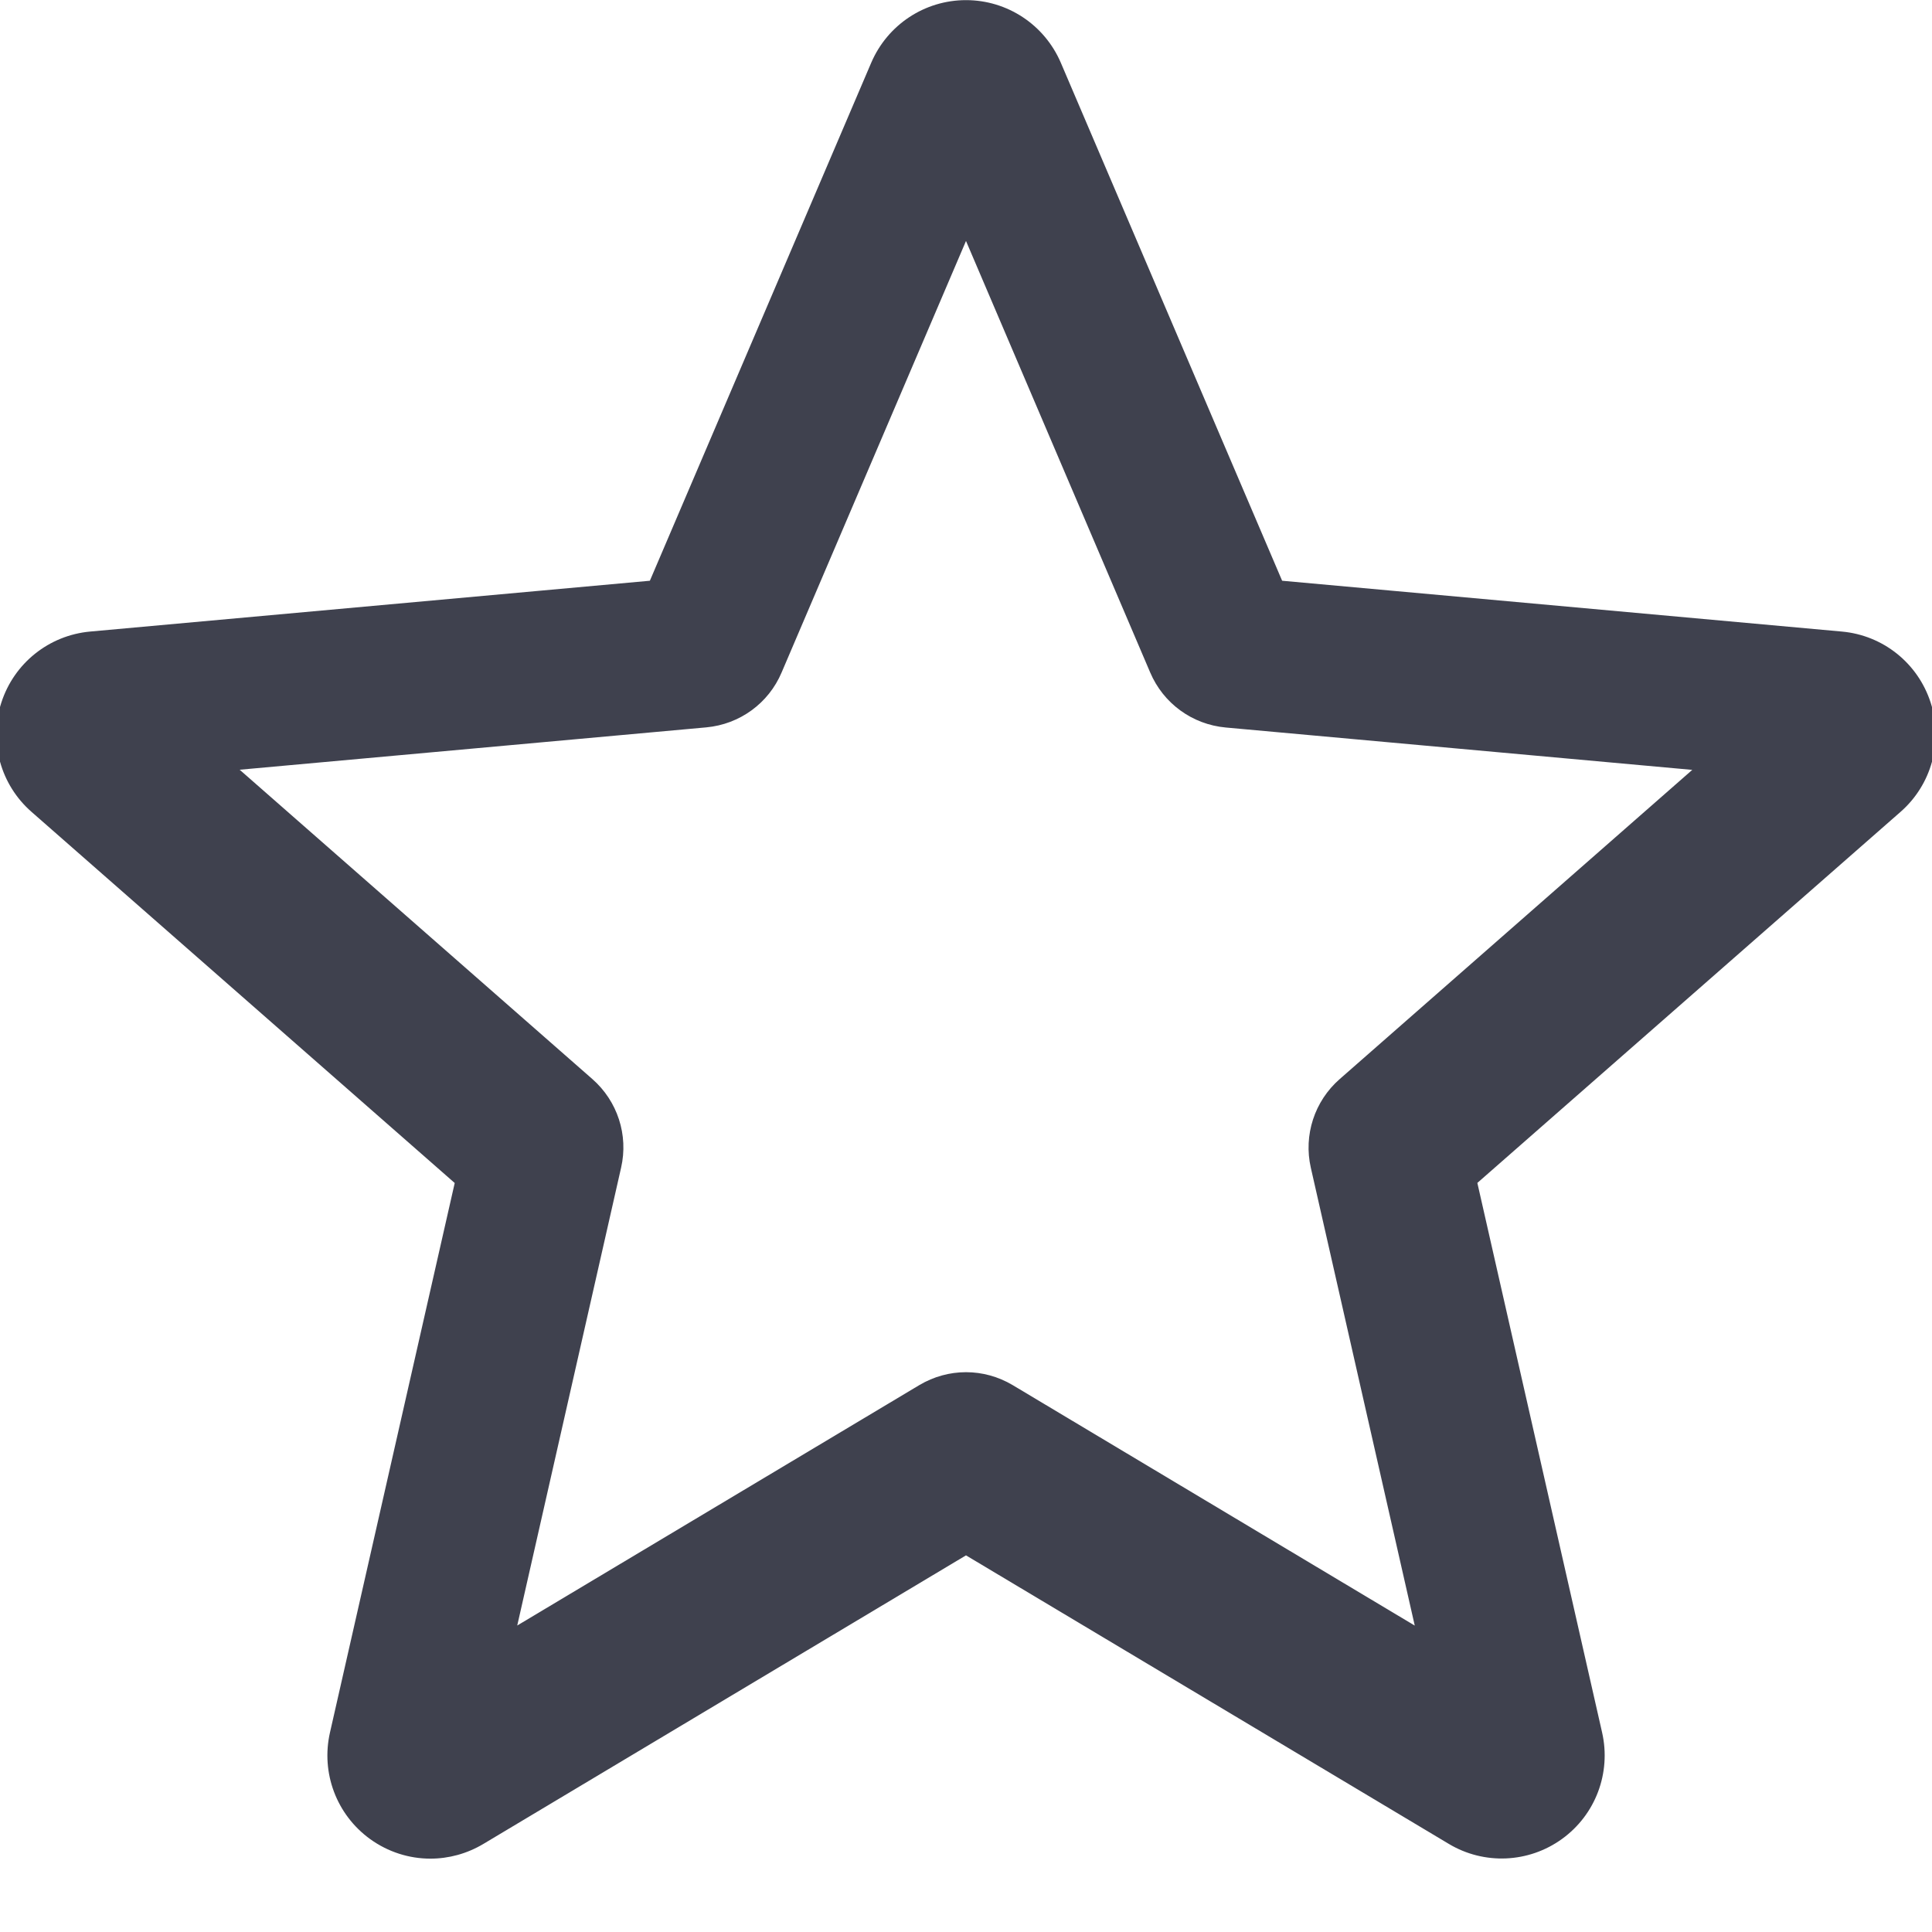 <?xml version="1.0" encoding="utf-8"?>
<!-- Generator: Adobe Illustrator 16.0.0, SVG Export Plug-In . SVG Version: 6.00 Build 0)  -->
<!DOCTYPE svg PUBLIC "-//W3C//DTD SVG 1.1//EN" "http://www.w3.org/Graphics/SVG/1.1/DTD/svg11.dtd">
<svg version="1.1" id="圖層_1" xmlns="http://www.w3.org/2000/svg" xmlns:xlink="http://www.w3.org/1999/xlink" x="0px" y="0px"
	 width="511px" height="511px" viewBox="0 0 511 511" enable-background="new 0 0 511 511" xml:space="preserve">
<path fill="#3F414E" d="M130.468,462.742c-4.96,0-9.885-1.547-14.09-4.588c-7.829-5.674-11.487-15.428-9.356-24.84l29.125-128.295
	l-98.772-86.622c-7.261-6.338-10.034-16.377-7.054-25.561c2.981-9.167,11.091-15.657,20.694-16.545l130.688-11.865l51.67-120.916
	c3.81-8.884,12.486-14.621,22.126-14.621c9.64,0,18.318,5.737,22.127,14.6l51.669,120.938l130.668,11.865
	c9.623,0.867,17.734,7.378,20.715,16.545c2.979,9.167,0.225,19.223-7.036,25.561l-98.774,86.604l29.126,128.291
	c2.134,9.434-1.526,19.188-9.354,24.844c-7.81,5.658-18.224,6.096-26.448,1.152l-112.693-67.346l-112.692,67.385
	C138.997,461.59,134.751,462.742,130.468,462.742z M255.499,362.934c4.284,0,8.525,1.15,12.338,3.412l106.354,63.611l-27.488-121.09
	c-1.961-8.617,0.964-17.617,7.624-23.445l93.262-81.794l-123.388-11.205c-8.885-0.811-16.525-6.396-19.997-14.582L255.499,63.732
	l-48.765,114.125c-3.434,8.131-11.073,13.716-19.937,14.528L63.39,203.589l93.26,81.793c6.681,5.848,9.603,14.828,7.624,23.467
	l-27.467,121.086l106.355-63.59C246.97,364.084,251.215,362.934,255.499,362.934z M180.704,166.766c0,0,0,0.021-0.02,0.038
	L180.704,166.766z M330.257,166.711l0.02,0.037C330.276,166.728,330.276,166.728,330.257,166.711z"/>
<path fill="#3F414E" d="M113.836,491.598c-5.621,0-11.2-1.75-15.964-5.195c-8.871-6.432-13.016-17.482-10.601-28.146l32.998-145.361
	L8.358,214.751c-8.226-7.182-11.369-18.555-7.991-28.961c3.377-10.387,12.566-17.74,23.446-18.746l148.073-13.442l58.543-137.003
	c4.316-10.064,14.148-16.565,25.07-16.565c10.922,0,20.754,6.501,25.072,16.543l58.543,137.025l148.048,13.442
	c10.903,0.982,20.092,8.359,23.47,18.746c3.377,10.386,0.256,21.779-7.972,28.961l-111.911,98.124l32.997,145.357
	c2.421,10.688-1.728,21.738-10.596,28.15c-8.849,6.41-20.648,6.902-29.969,1.303l-127.682-76.303l-127.683,76.346
	C123.499,490.293,118.689,491.598,113.836,491.598z M255.499,378.514c4.853,0,9.66,1.301,13.979,3.865l120.503,72.072
	l-31.145-137.197c-2.222-9.764,1.092-19.959,8.639-26.566l105.67-92.67L333.34,185.321c-10.066-0.919-18.723-7.247-22.655-16.522
	L255.499,39.51l-55.251,129.308c-3.891,9.212-12.547,15.54-22.588,16.46L37.835,197.973l105.666,92.673
	c7.569,6.625,10.88,16.801,8.637,26.588l-31.121,137.193l120.503-72.049C245.837,379.814,250.646,378.514,255.499,378.514z
	 M170.754,156.251c0,0,0,0.023-0.022,0.043L170.754,156.251z M340.2,156.188l0.024,0.044
	C340.225,156.208,340.225,156.208,340.2,156.188z"/>
</svg>
